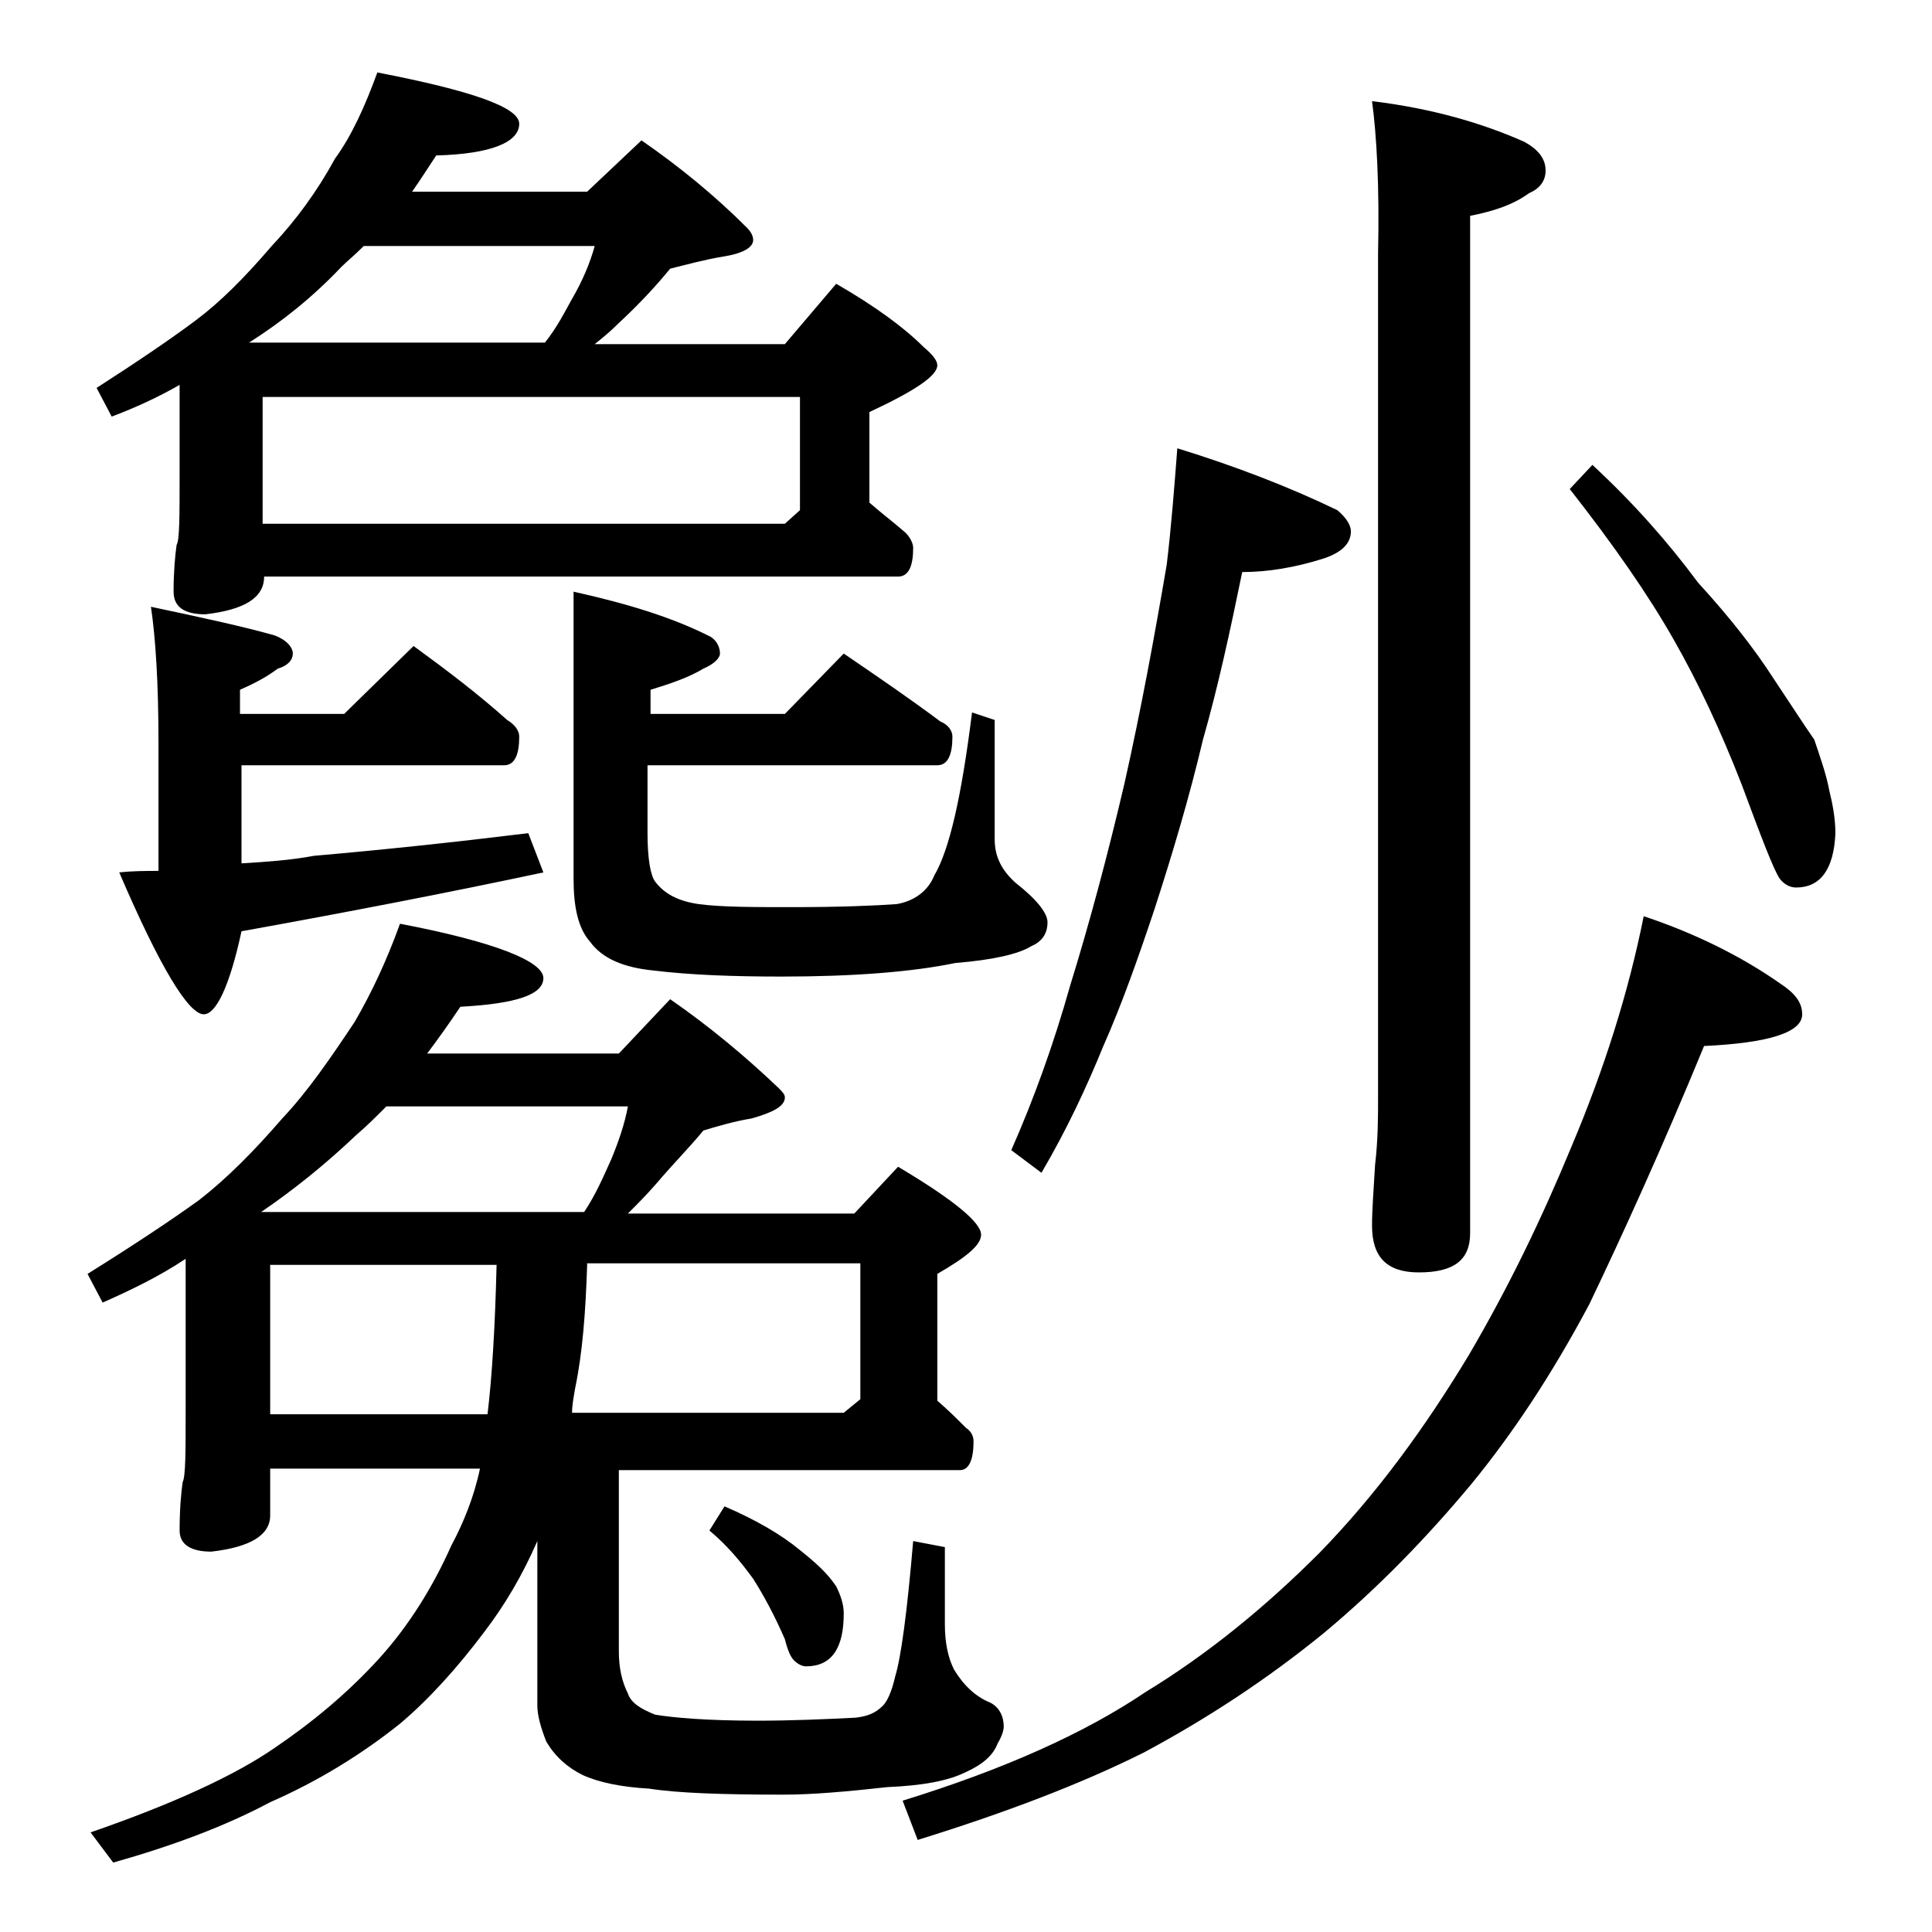 <?xml version="1.0" encoding="utf-8"?>
<!-- Generator: Adobe Illustrator 18.0.0, SVG Export Plug-In . SVG Version: 6.00 Build 0)  -->
<!DOCTYPE svg PUBLIC "-//W3C//DTD SVG 1.1//EN" "http://www.w3.org/Graphics/SVG/1.1/DTD/svg11.dtd">
<svg version="1.1" id="Layer_1" xmlns="http://www.w3.org/2000/svg" xmlns:xlink="http://www.w3.org/1999/xlink" x="0px" y="0px"
	 viewBox="0 0 128 128" enable-background="new 0 0 128 128" xml:space="preserve">
<path d="M26.5,61.2c6.3,1.2,9.5,2.5,9.5,3.6c0,1.1-1.8,1.7-5.5,1.9c-0.8,1.2-1.6,2.3-2.2,3.1H41l3.4-3.6c2.6,1.8,5,3.8,7.2,5.9
	c0.2,0.2,0.4,0.4,0.4,0.6c0,0.6-0.8,1-2.2,1.4c-1.2,0.2-2.2,0.5-3.2,0.8c-0.9,1.1-2,2.2-3.1,3.5c-0.7,0.8-1.3,1.4-1.9,2h15l2.9-3.1
	c3.7,2.2,5.5,3.7,5.5,4.5c0,0.7-1,1.5-2.9,2.6v8.4c0.7,0.6,1.3,1.2,1.9,1.8c0.3,0.2,0.5,0.5,0.5,0.9c0,1.2-0.3,1.9-0.9,1.9H41v12
	c0,1.1,0.2,2,0.6,2.8c0.2,0.6,0.8,1,1.8,1.4c1.2,0.2,3.4,0.4,6.8,0.4c2.3,0,4.5-0.1,6.5-0.2c0.8-0.1,1.3-0.3,1.8-0.8
	c0.3-0.3,0.6-1,0.8-1.9c0.4-1.3,0.8-4.3,1.2-9l2.1,0.4v5.1c0,1.2,0.2,2.2,0.6,3c0.6,1,1.4,1.8,2.4,2.2c0.6,0.3,0.9,0.9,0.9,1.6
	c0,0.2-0.1,0.6-0.4,1.1c-0.3,0.8-1,1.4-2.1,1.9c-1.2,0.6-2.9,0.9-5.2,1c-2.7,0.3-5,0.5-6.9,0.5c-4,0-7-0.1-8.9-0.4
	c-1.8-0.1-3.3-0.4-4.4-0.9c-1-0.5-1.8-1.2-2.4-2.2c-0.4-1-0.6-1.8-0.6-2.4v-10.9c-1,2.3-2.2,4.3-3.5,6c-1.8,2.4-3.7,4.5-5.6,6.1
	c-2.5,2-5.4,3.8-8.6,5.2c-3,1.6-6.5,2.9-10.4,4l-1.5-2c5.5-1.9,9.6-3.8,12.2-5.6c2.5-1.7,4.8-3.6,6.9-5.9c2-2.2,3.6-4.8,4.8-7.5
	c0.8-1.5,1.5-3.2,1.9-5.1H17.9v3.1c0,1.3-1.3,2.1-3.9,2.4c-1.4,0-2.1-0.5-2.1-1.4c0-1.4,0.1-2.5,0.2-3.2c0.2-0.4,0.2-2,0.2-4.9v-9.9
	c-1.8,1.2-3.7,2.1-5.5,2.9l-1-1.9c3.2-2,5.6-3.6,7.4-4.9c1.8-1.4,3.6-3.2,5.5-5.4c1.7-1.8,3.2-4,4.8-6.4
	C24.6,65.8,25.6,63.7,26.5,61.2z M25,4.8c6.2,1.2,9.4,2.3,9.4,3.4c0,1.2-1.8,2-5.5,2.1c-0.6,0.9-1.1,1.7-1.6,2.4h11.6l3.6-3.4
	c2.6,1.8,4.9,3.7,7,5.8c0.2,0.2,0.4,0.5,0.4,0.8c0,0.5-0.7,0.9-2,1.1c-1.2,0.2-2.3,0.5-3.5,0.8c-0.9,1.1-2,2.3-3.4,3.6
	c-0.6,0.6-1.1,1-1.6,1.4H52l3.4-4c2.6,1.5,4.5,2.9,5.8,4.2c0.6,0.5,0.9,0.9,0.9,1.2c0,0.7-1.5,1.7-4.5,3.1v6c0.8,0.7,1.6,1.3,2.4,2
	c0.3,0.3,0.5,0.7,0.5,1c0,1.2-0.3,1.9-1,1.9h-42c0,1.4-1.3,2.2-3.9,2.5c-1.4,0-2.1-0.5-2.1-1.5c0-1.3,0.1-2.4,0.2-3.1
	c0.2-0.3,0.2-1.9,0.2-4.8v-5.8c-1.4,0.8-2.9,1.5-4.5,2.1l-1-1.9c2.8-1.8,5-3.3,6.6-4.5c1.6-1.2,3.2-2.8,5-4.9c1.6-1.7,3-3.6,4.2-5.8
	C23.3,9,24.2,7,25,4.8z M27.4,42.8c2.2,1.6,4.3,3.2,6.2,4.9c0.5,0.3,0.8,0.7,0.8,1.1c0,1.2-0.3,1.9-1,1.9H16v6.5
	c1.6-0.1,3.2-0.2,4.8-0.5c4.6-0.4,9.3-0.9,14.2-1.5l1,2.6c-6.1,1.3-12.8,2.6-20,3.9c-0.8,3.7-1.7,5.5-2.5,5.5c-1,0-2.9-3.1-5.6-9.4
	c0.9-0.1,1.8-0.1,2.6-0.1v-8.5c0-4-0.2-7-0.5-9c3.3,0.7,6.1,1.3,8.2,1.9c0.8,0.3,1.2,0.8,1.2,1.2c0,0.4-0.3,0.8-1,1
	c-0.8,0.6-1.6,1-2.5,1.4v1.6h6.9L27.4,42.8z M16.5,22.7h19.6c0.8-1,1.3-2,1.8-2.9c0.7-1.2,1.2-2.4,1.5-3.5H24.1
	c-0.6,0.6-1.1,1-1.5,1.4C20.7,19.7,18.7,21.3,16.5,22.7z M17.3,80.3h21.4c0.8-1.2,1.3-2.4,1.8-3.5c0.5-1.2,0.9-2.4,1.1-3.5h-16
	c-0.7,0.7-1.3,1.3-2,1.9C21.6,77.1,19.5,78.8,17.3,80.3z M17.4,34.7H52l1-0.9v-7.5H17.4V34.7z M17.9,93.7h14.4
	c0.3-2.5,0.5-5.8,0.6-9.9h-15V93.7z M55.9,43.3c2.2,1.5,4.4,3,6.4,4.5c0.5,0.2,0.8,0.6,0.8,1c0,1.2-0.3,1.9-1,1.9H42.9v4.5
	c0,1.7,0.2,2.8,0.5,3.2c0.6,0.8,1.5,1.3,2.9,1.5c1.5,0.2,3.6,0.2,6.2,0.2c3.2,0,5.5-0.1,6.9-0.2c1.2-0.2,2.1-0.9,2.5-1.9
	c1-1.7,1.8-5.2,2.5-10.8l1.5,0.5v7.9c0,1.2,0.5,2.1,1.4,2.9c1.4,1.1,2.1,2,2.1,2.6c0,0.8-0.4,1.3-1.1,1.6c-0.8,0.5-2.5,0.9-5,1.1
	c-2.9,0.6-6.8,0.9-11.5,0.9c-3.2,0-6-0.1-8.5-0.4c-2-0.2-3.4-0.8-4.2-1.9c-0.8-0.9-1.1-2.3-1.1-4.2V39.2c3.6,0.8,6.5,1.7,8.9,2.9
	c0.5,0.2,0.8,0.7,0.8,1.2c0,0.3-0.4,0.7-1.1,1c-1,0.6-2.2,1-3.5,1.4v1.6H52L55.9,43.3z M38.9,83.8c-0.1,3.1-0.3,5.8-0.8,8.2
	c-0.1,0.6-0.2,1.1-0.2,1.6h18l1.1-0.9v-9H38.9z M48,99.8c2.1,0.9,3.8,1.9,5,2.9c1,0.8,1.8,1.5,2.4,2.4c0.3,0.6,0.5,1.2,0.5,1.8
	c0,2.3-0.8,3.5-2.5,3.5c-0.2,0-0.5-0.1-0.8-0.4c-0.2-0.2-0.4-0.6-0.6-1.4c-0.7-1.6-1.4-2.9-2.1-4c-0.8-1.1-1.7-2.2-2.9-3.2L48,99.8z
	 M108.9,60.7c3.3,1.1,6.4,2.6,9.1,4.5c0.9,0.6,1.4,1.2,1.4,2c0,1.2-2.2,1.9-6.5,2.1c-2.8,6.8-5.4,12.5-7.6,17.1
	c-2.5,4.7-5.1,8.6-7.8,11.9c-3,3.6-6.2,6.9-9.8,9.9c-3.8,3.1-7.8,5.7-11.9,7.9c-4.2,2.1-9.2,4-15,5.8l-1-2.6
	c6.8-2.1,12.1-4.5,16.1-7.2c4.1-2.5,7.9-5.6,11.5-9.2c3.8-3.9,7-8.3,9.9-13.1c2.7-4.6,4.9-9.2,6.8-13.8
	C106.3,70.8,107.9,65.7,108.9,60.7z M78,29.7c3.9,1.2,7.5,2.6,10.6,4.1c0.6,0.5,0.9,1,0.9,1.4c0,0.8-0.6,1.4-1.8,1.8
	c-1.9,0.6-3.7,0.9-5.4,0.9c-0.8,3.9-1.6,7.6-2.6,11.1c-0.9,3.8-2,7.5-3.2,11.2c-1.1,3.3-2.2,6.4-3.4,9.1C72,72,70.7,74.8,69,77.7
	l-2-1.5c1.5-3.4,2.8-7,3.9-10.9c1.3-4.2,2.5-8.7,3.6-13.4c1.1-4.9,2-9.8,2.8-14.5C77.6,34.9,77.8,32.3,78,29.7z M90.9,6.7
	C95,7.2,98.3,8.2,101,9.4c0.9,0.5,1.4,1.1,1.4,1.9c0,0.7-0.4,1.2-1.1,1.5c-1.1,0.8-2.4,1.2-3.9,1.5v67.4c0,1.8-1.1,2.6-3.4,2.6
	c-2.1,0-3.1-1-3.1-3.1c0-1,0.1-2.3,0.2-4c0.2-1.7,0.2-3.2,0.2-4.5V16.8C91.4,12.3,91.2,8.9,90.9,6.7z M105.5,30.8
	c2.7,2.5,5,5.1,7,7.8c2.2,2.4,3.8,4.5,4.9,6.2c1.2,1.8,2.1,3.2,2.8,4.2c0.4,1.2,0.8,2.3,1,3.4c0.2,0.8,0.4,1.8,0.4,2.8
	c-0.1,2.4-1,3.6-2.6,3.6c-0.4,0-0.8-0.2-1.1-0.6c-0.4-0.6-1.2-2.7-2.5-6.2c-1.4-3.6-2.9-6.8-4.5-9.6c-1.7-3-4-6.3-6.9-10L105.5,30.8
	z"/>
</svg>
